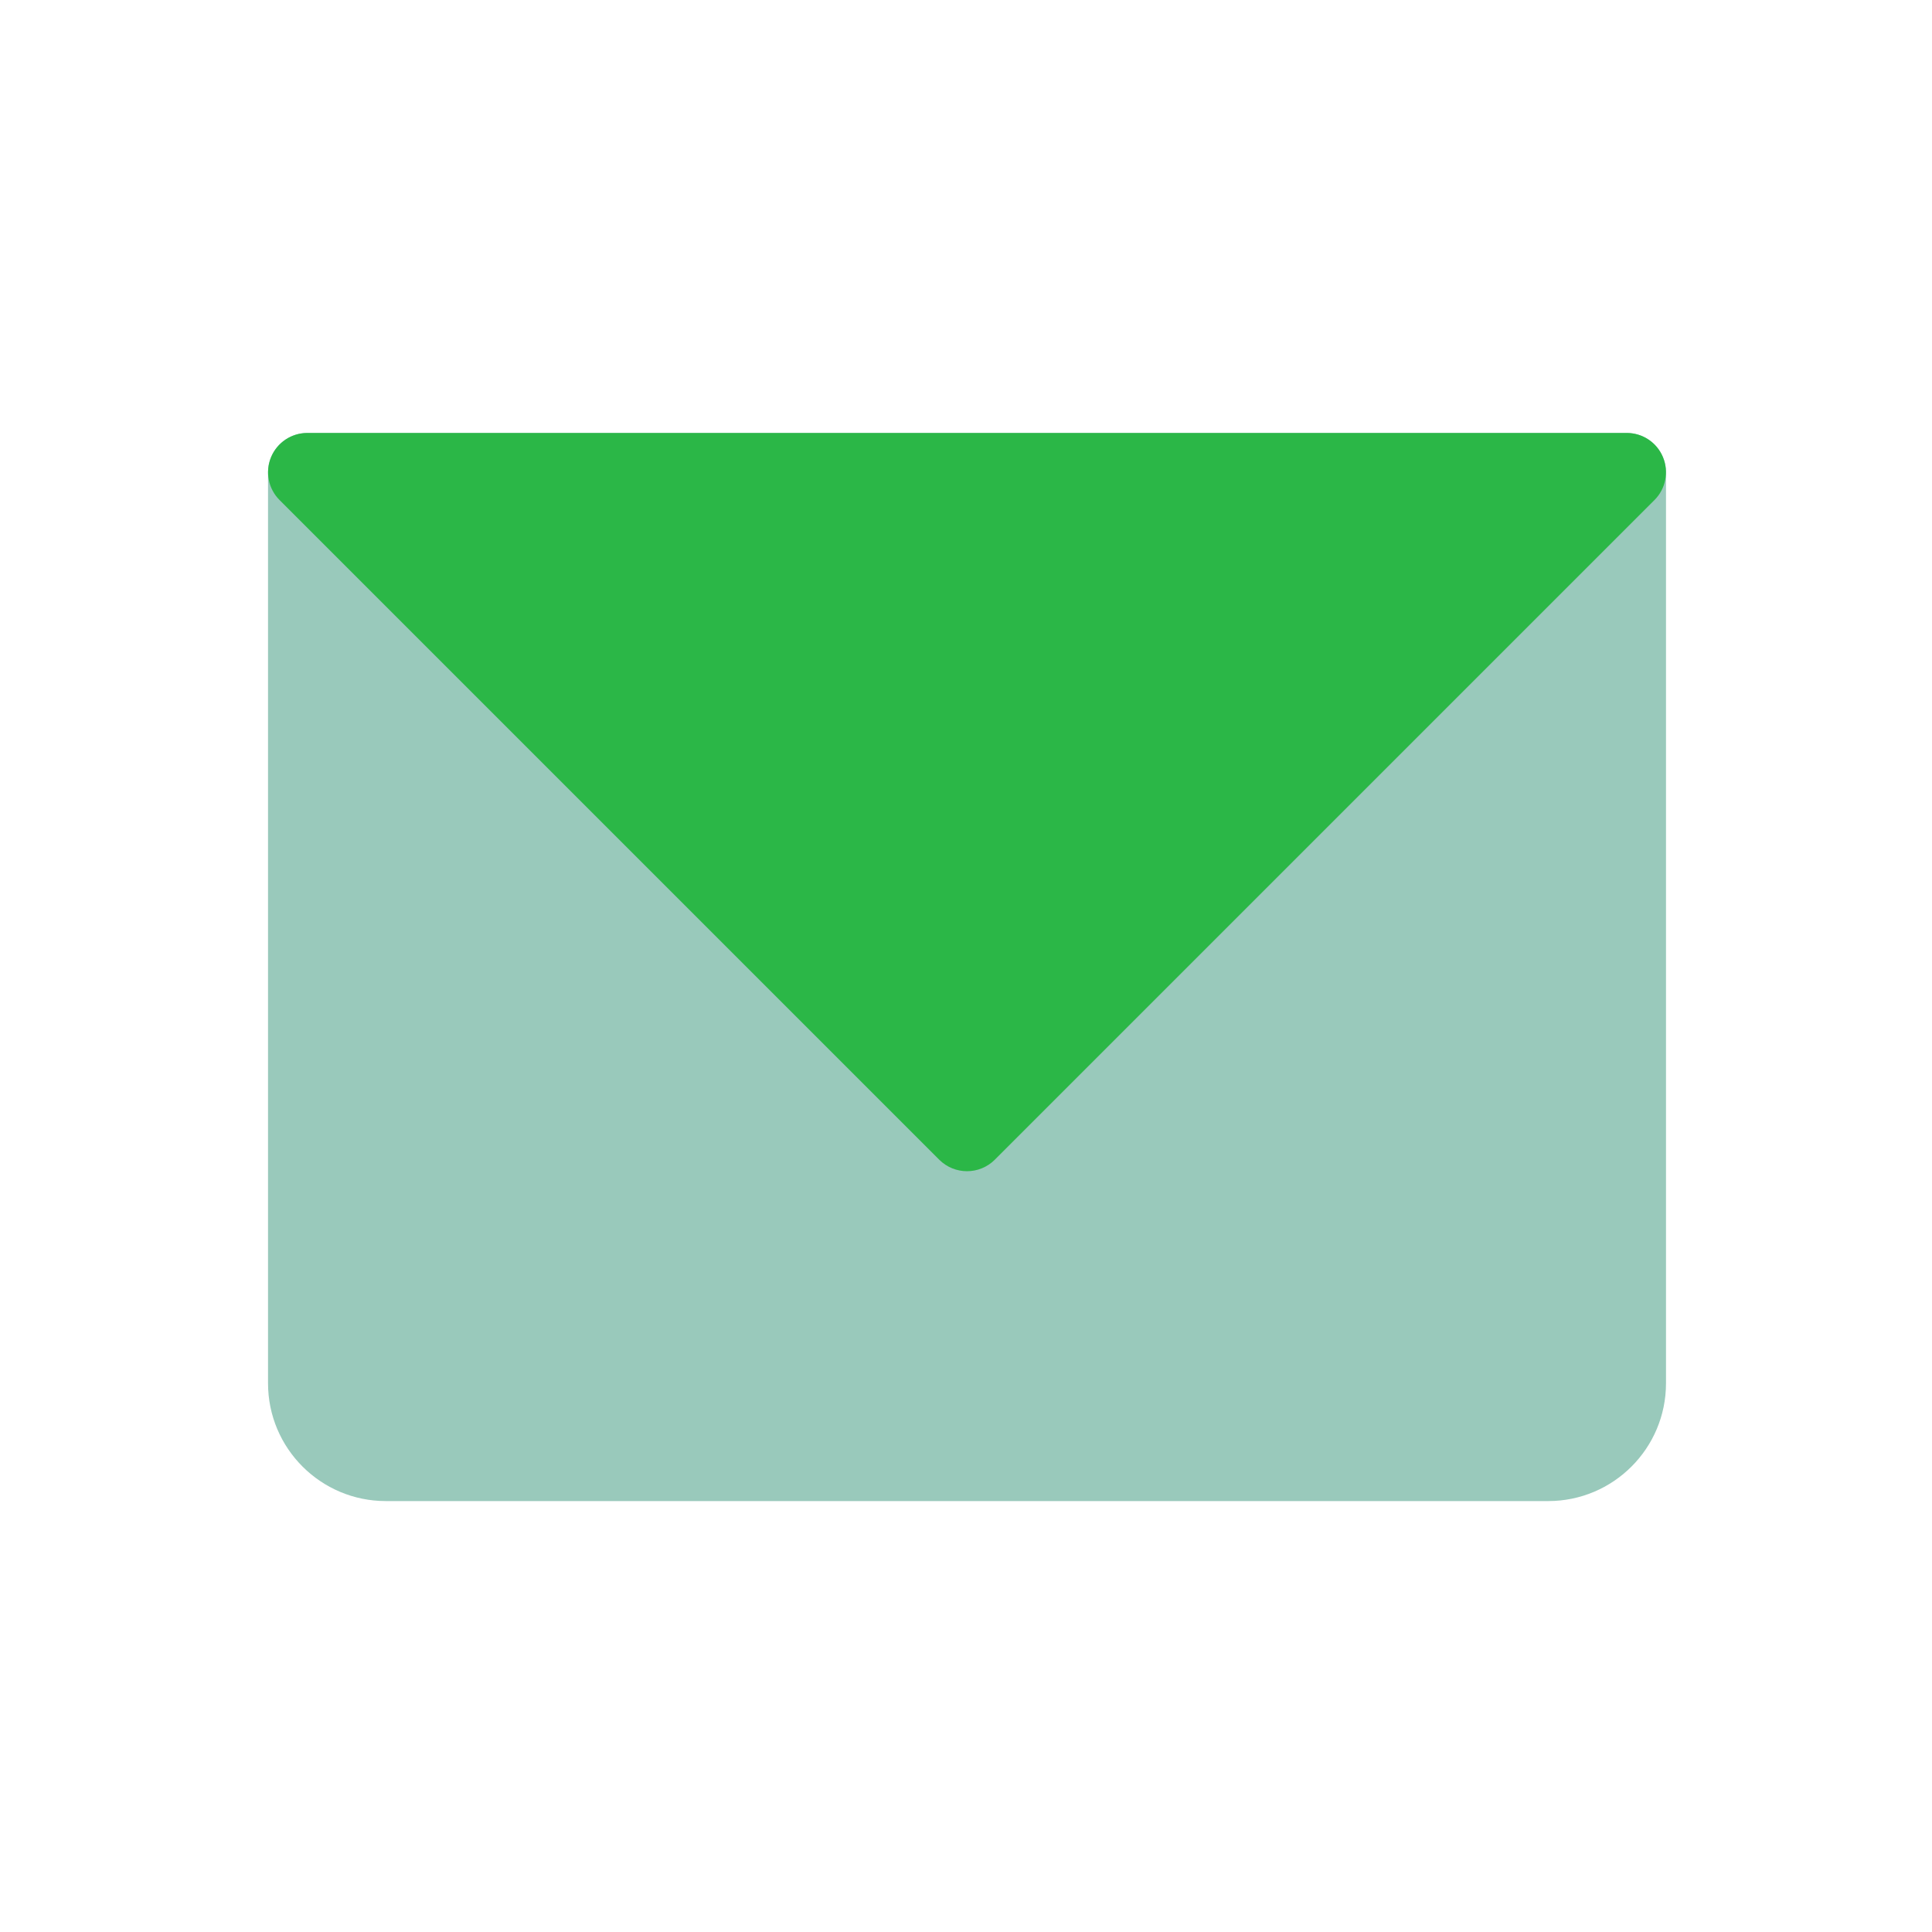 <svg width="41" height="41" viewBox="0 0 41 41" fill="none" xmlns="http://www.w3.org/2000/svg">
<path fill-rule="evenodd" clip-rule="evenodd" d="M6.522 9.188C6.061 9.188 5.688 9.561 5.688 10.022V29.355C5.688 30.736 6.808 31.855 8.188 31.855H32.855C34.236 31.855 35.355 30.736 35.355 29.355V10.022C35.355 9.561 34.982 9.188 34.522 9.188H6.522Z" fill="#007855" fill-opacity="0.4"/>
<path fill-rule="evenodd" clip-rule="evenodd" d="M6.522 9.188C6.185 9.188 5.881 9.391 5.752 9.703C5.623 10.014 5.694 10.373 5.932 10.611L19.932 24.611C20.258 24.936 20.785 24.936 21.111 24.611L35.111 10.611C35.349 10.373 35.42 10.014 35.291 9.703C35.163 9.391 34.859 9.188 34.522 9.188H6.522Z" fill="#2BB747"/>
</svg>
